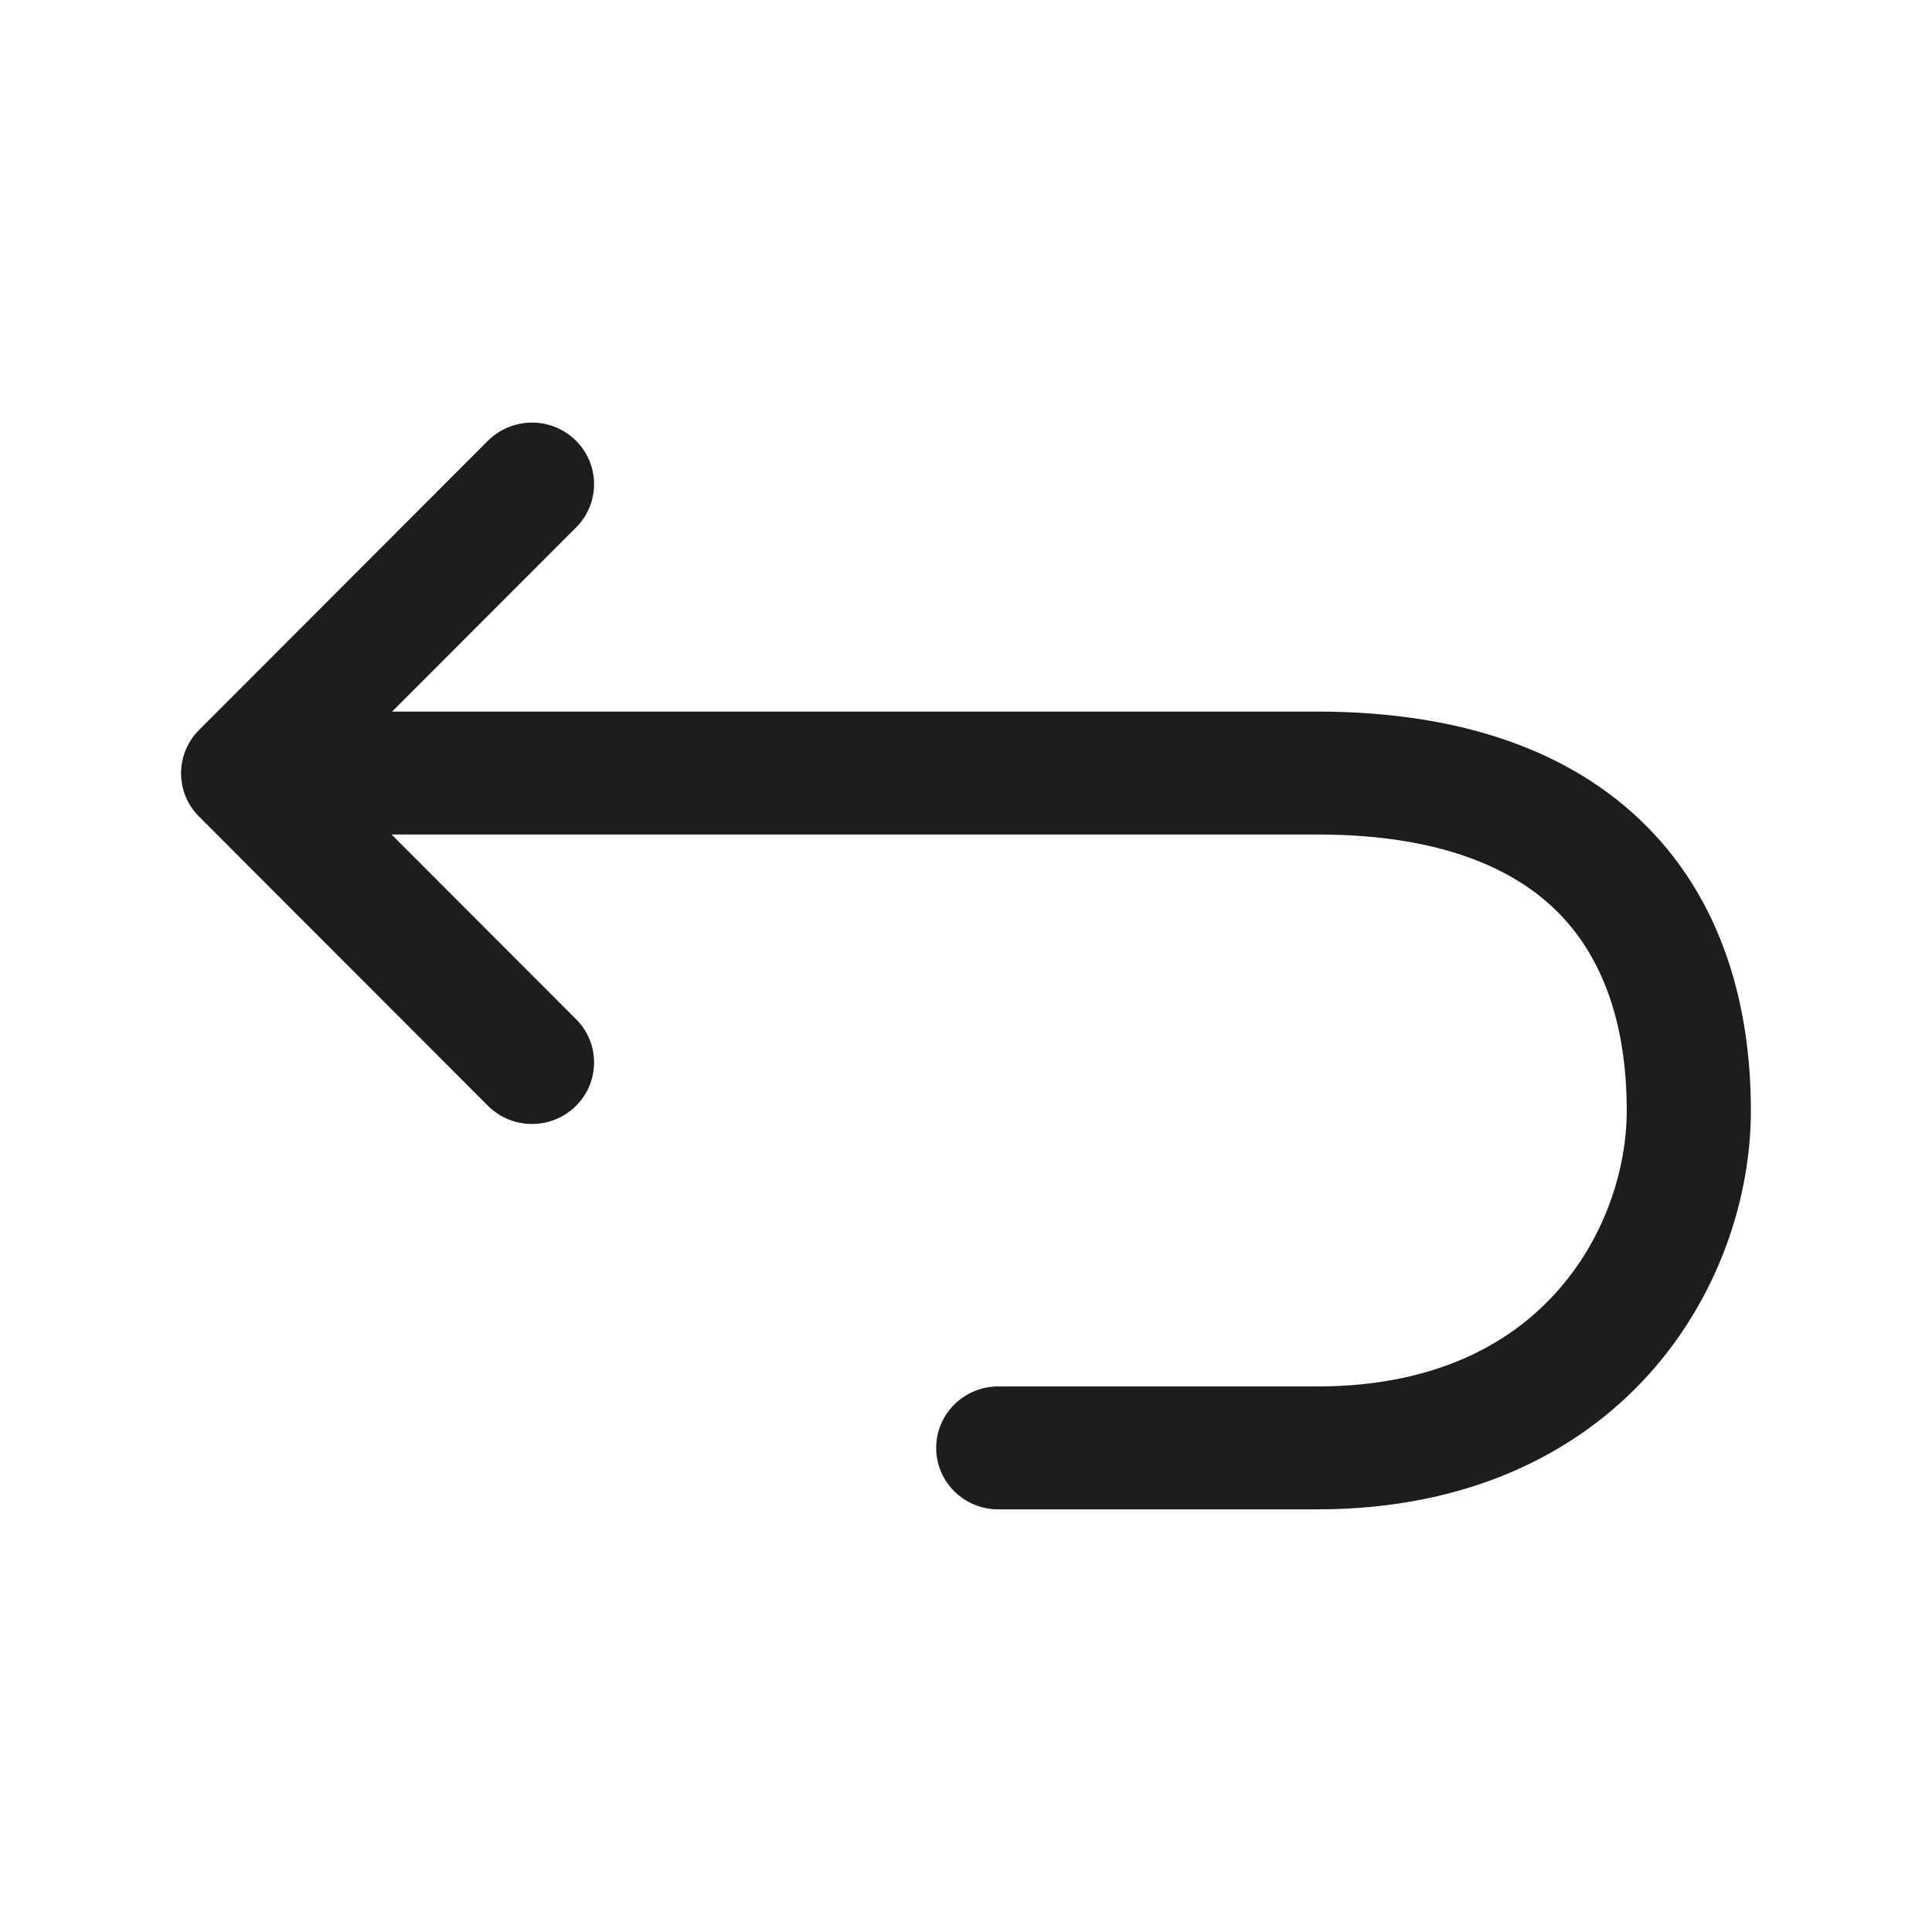 <svg width="16" height="16" viewBox="0 0 16 16" fill="none" xmlns="http://www.w3.org/2000/svg">
<path fill-rule="evenodd" clip-rule="evenodd" d="M4.772 4.367C4.971 4.167 4.969 3.845 4.767 3.647C4.566 3.449 4.24 3.451 4.04 3.651L1.648 6.046C1.45 6.245 1.45 6.564 1.648 6.762L4.04 9.157C4.24 9.357 4.566 9.359 4.767 9.161C4.969 8.964 4.971 8.641 4.772 8.442L3.243 6.911H10.907C11.914 6.911 12.534 7.184 12.904 7.557C13.277 7.933 13.472 8.487 13.472 9.197C13.472 9.682 13.291 10.257 12.887 10.704C12.496 11.139 11.868 11.482 10.907 11.482H8.267C7.983 11.482 7.753 11.71 7.753 11.991C7.753 12.272 7.983 12.5 8.267 12.5H10.907C12.144 12.5 13.057 12.045 13.655 11.382C14.241 10.731 14.5 9.909 14.5 9.197C14.5 8.31 14.255 7.466 13.638 6.844C13.019 6.22 12.099 5.893 10.907 5.893H3.247L4.772 4.367Z" fill="#1D1D1D"/>
</svg>
